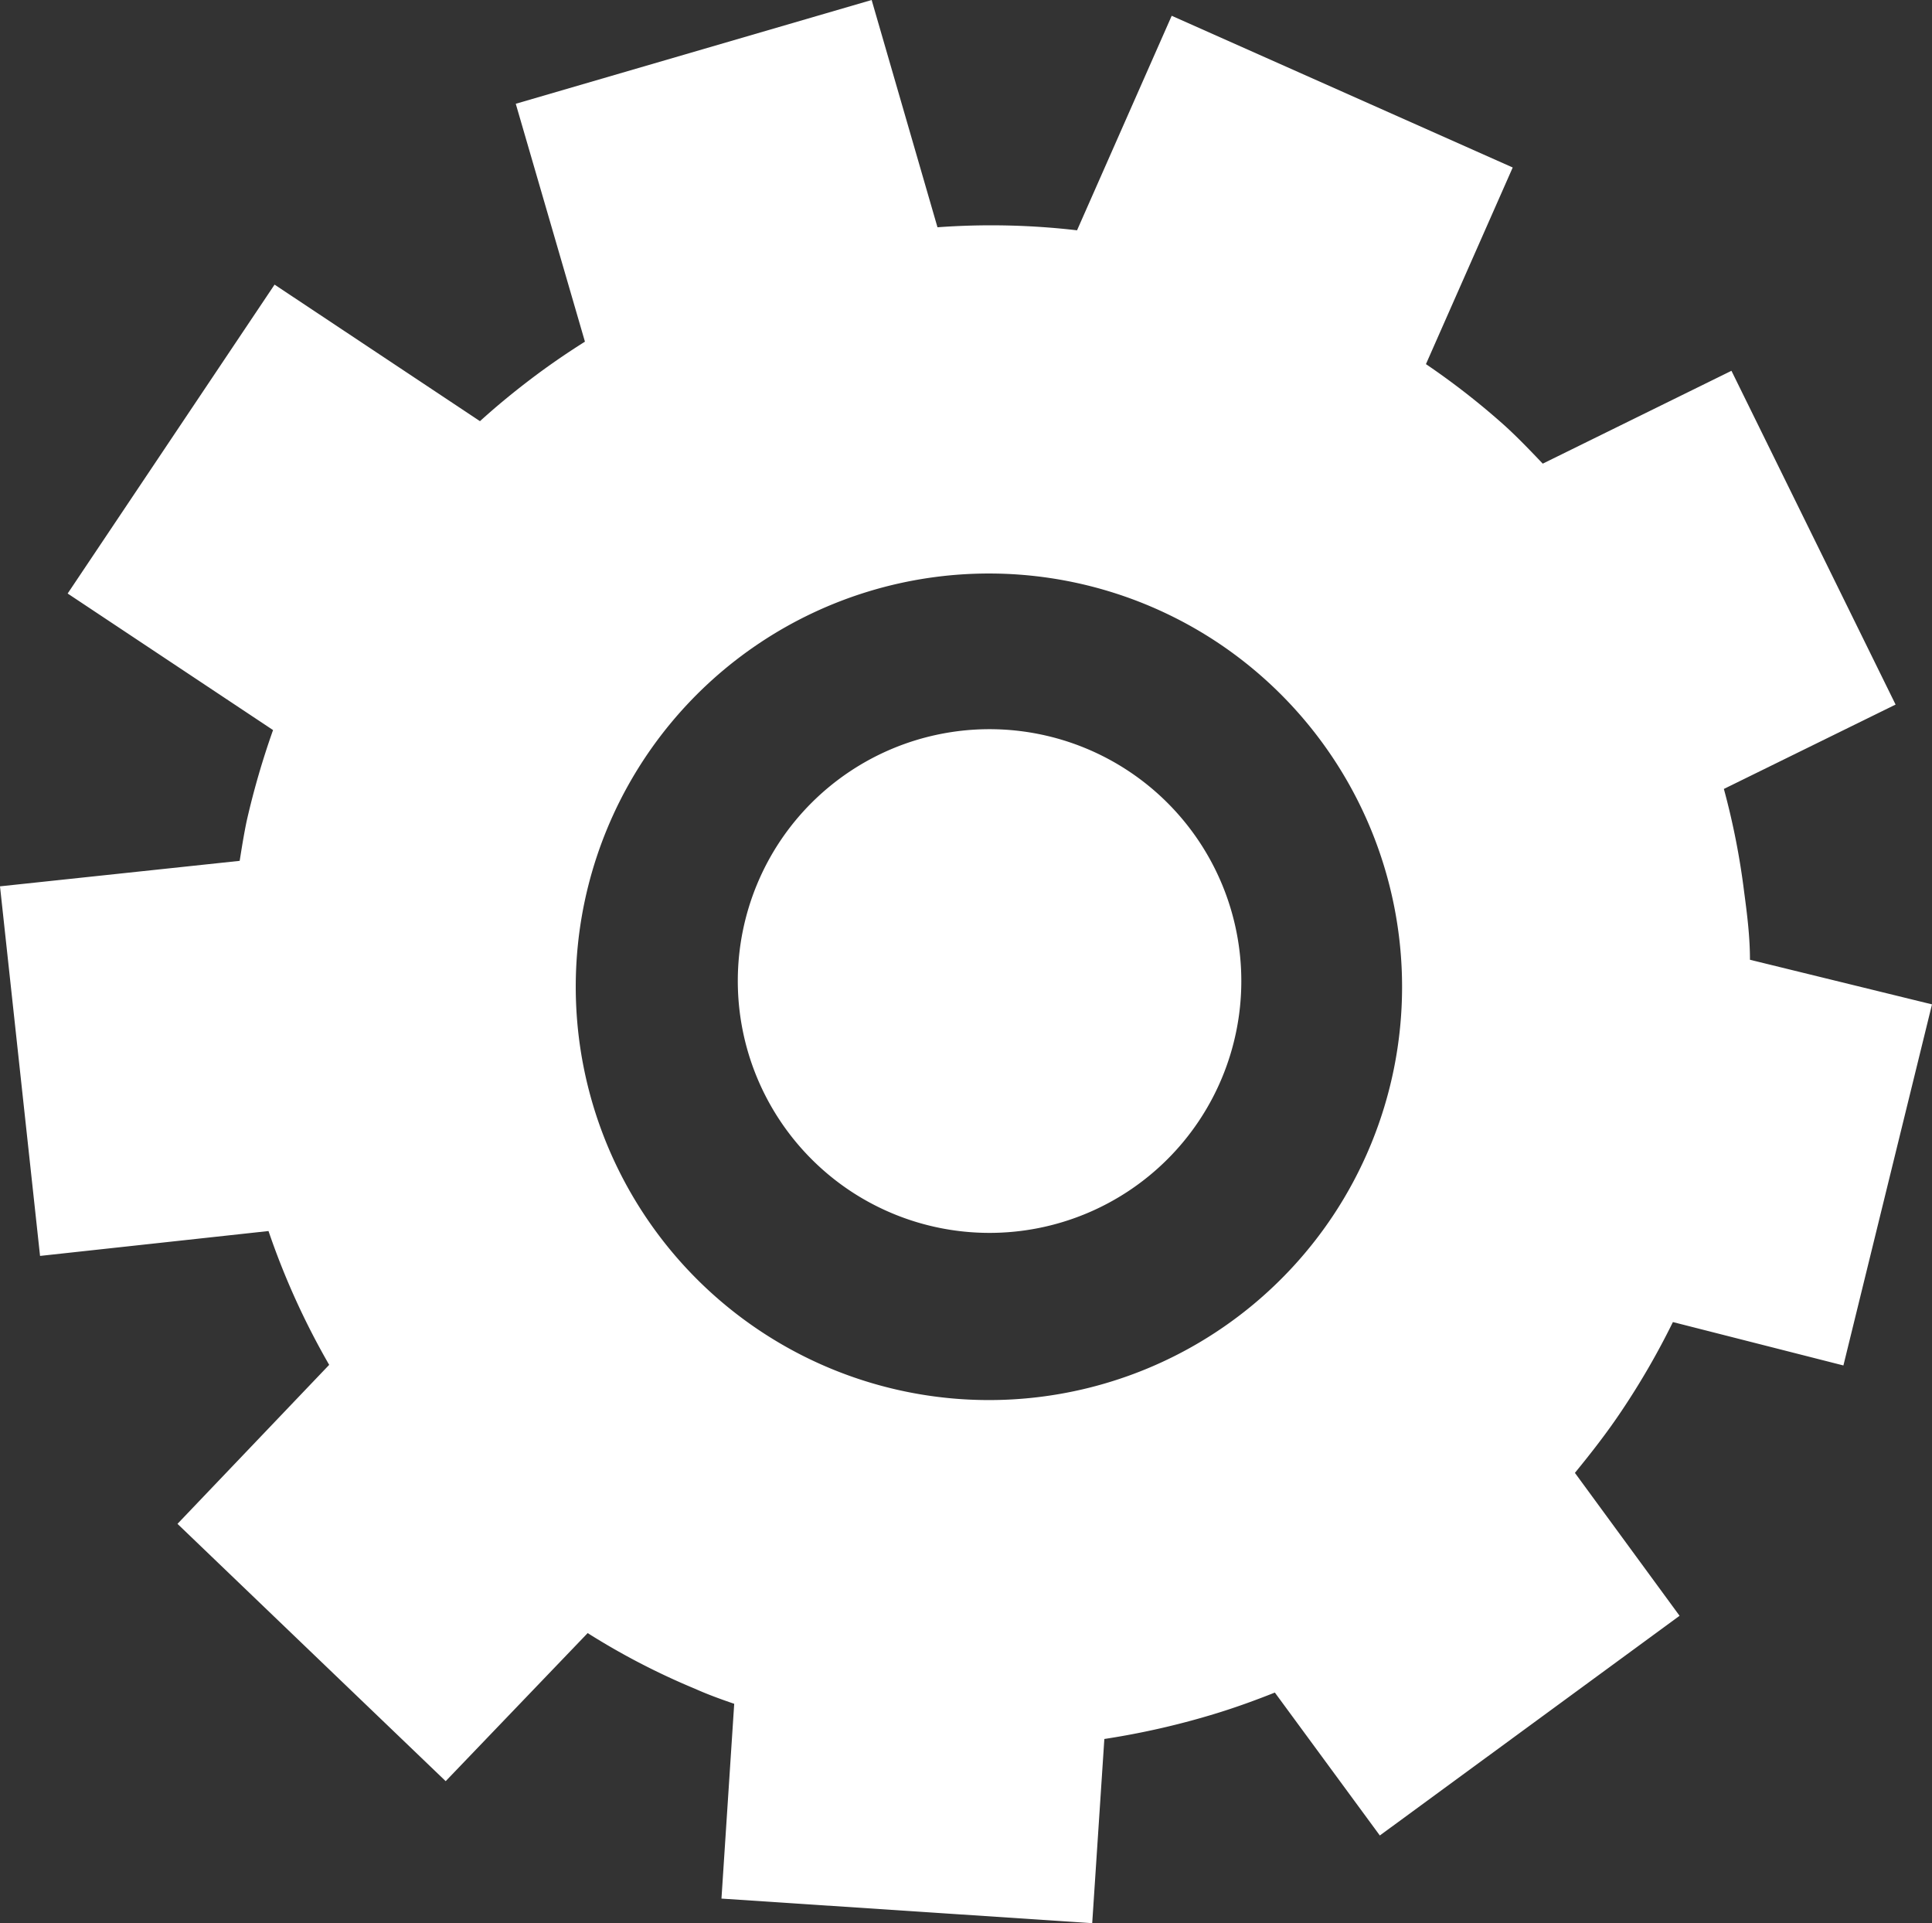 <?xml version="1.0" encoding="UTF-8"?> <svg xmlns="http://www.w3.org/2000/svg" viewBox="0 0 63.68 63.38"><rect x="0" y="0" width="63.68" height="63.38" fill="#333333" stroke="none"/><defs><style>.cls-1{fill:#fff;}</style></defs><g id="Слой_2" data-name="Слой 2"><g id="Направляющие"><path class="cls-1" d="M24.2,56.15l-.42,6.42L36,63.38l.4-6.07a25.91,25.91,0,0,0,3.71-.85c.65-.2,1.28-.43,1.91-.68l3.46,4.71,9.88-7.24-3.45-4.71c.54-.66,1.07-1.34,1.55-2.06a25.13,25.13,0,0,0,1.68-2.91L60.76,45l2.92-11.9-6-1.47c0-.74-.09-1.48-.19-2.22A24.39,24.39,0,0,0,56.82,26l5.66-2.78-5.41-11-6.22,3.06c-.41-.43-.81-.85-1.25-1.25A24.62,24.62,0,0,0,47,12l2.86-6.48L38.62.52,35.5,7.59a24.39,24.39,0,0,0-4.6-.1L28.73,0,17,3.42l2.28,7.84c-.62.39-1.23.81-1.82,1.26s-1.11.88-1.64,1.36L9.05,9.38,2.23,19.56,9,24.06a26.62,26.62,0,0,0-.87,3c-.09.43-.16.87-.23,1.31L0,29.21,1.32,41.39l7.53-.82a24.89,24.89,0,0,0,2,4.41l-5,5.24,8.84,8.48,4.68-4.88a23.46,23.46,0,0,0,3.55,1.84C23.32,55.84,23.76,56,24.2,56.15ZM43.92,40.09A13.62,13.62,0,1,1,40.17,21.2,13.63,13.63,0,0,1,43.92,40.09Z"></path><path class="cls-1" d="M28,39.23a8.3,8.3,0,1,0-2.28-11.52A8.31,8.31,0,0,0,28,39.23Z"></path></g></g></svg> 